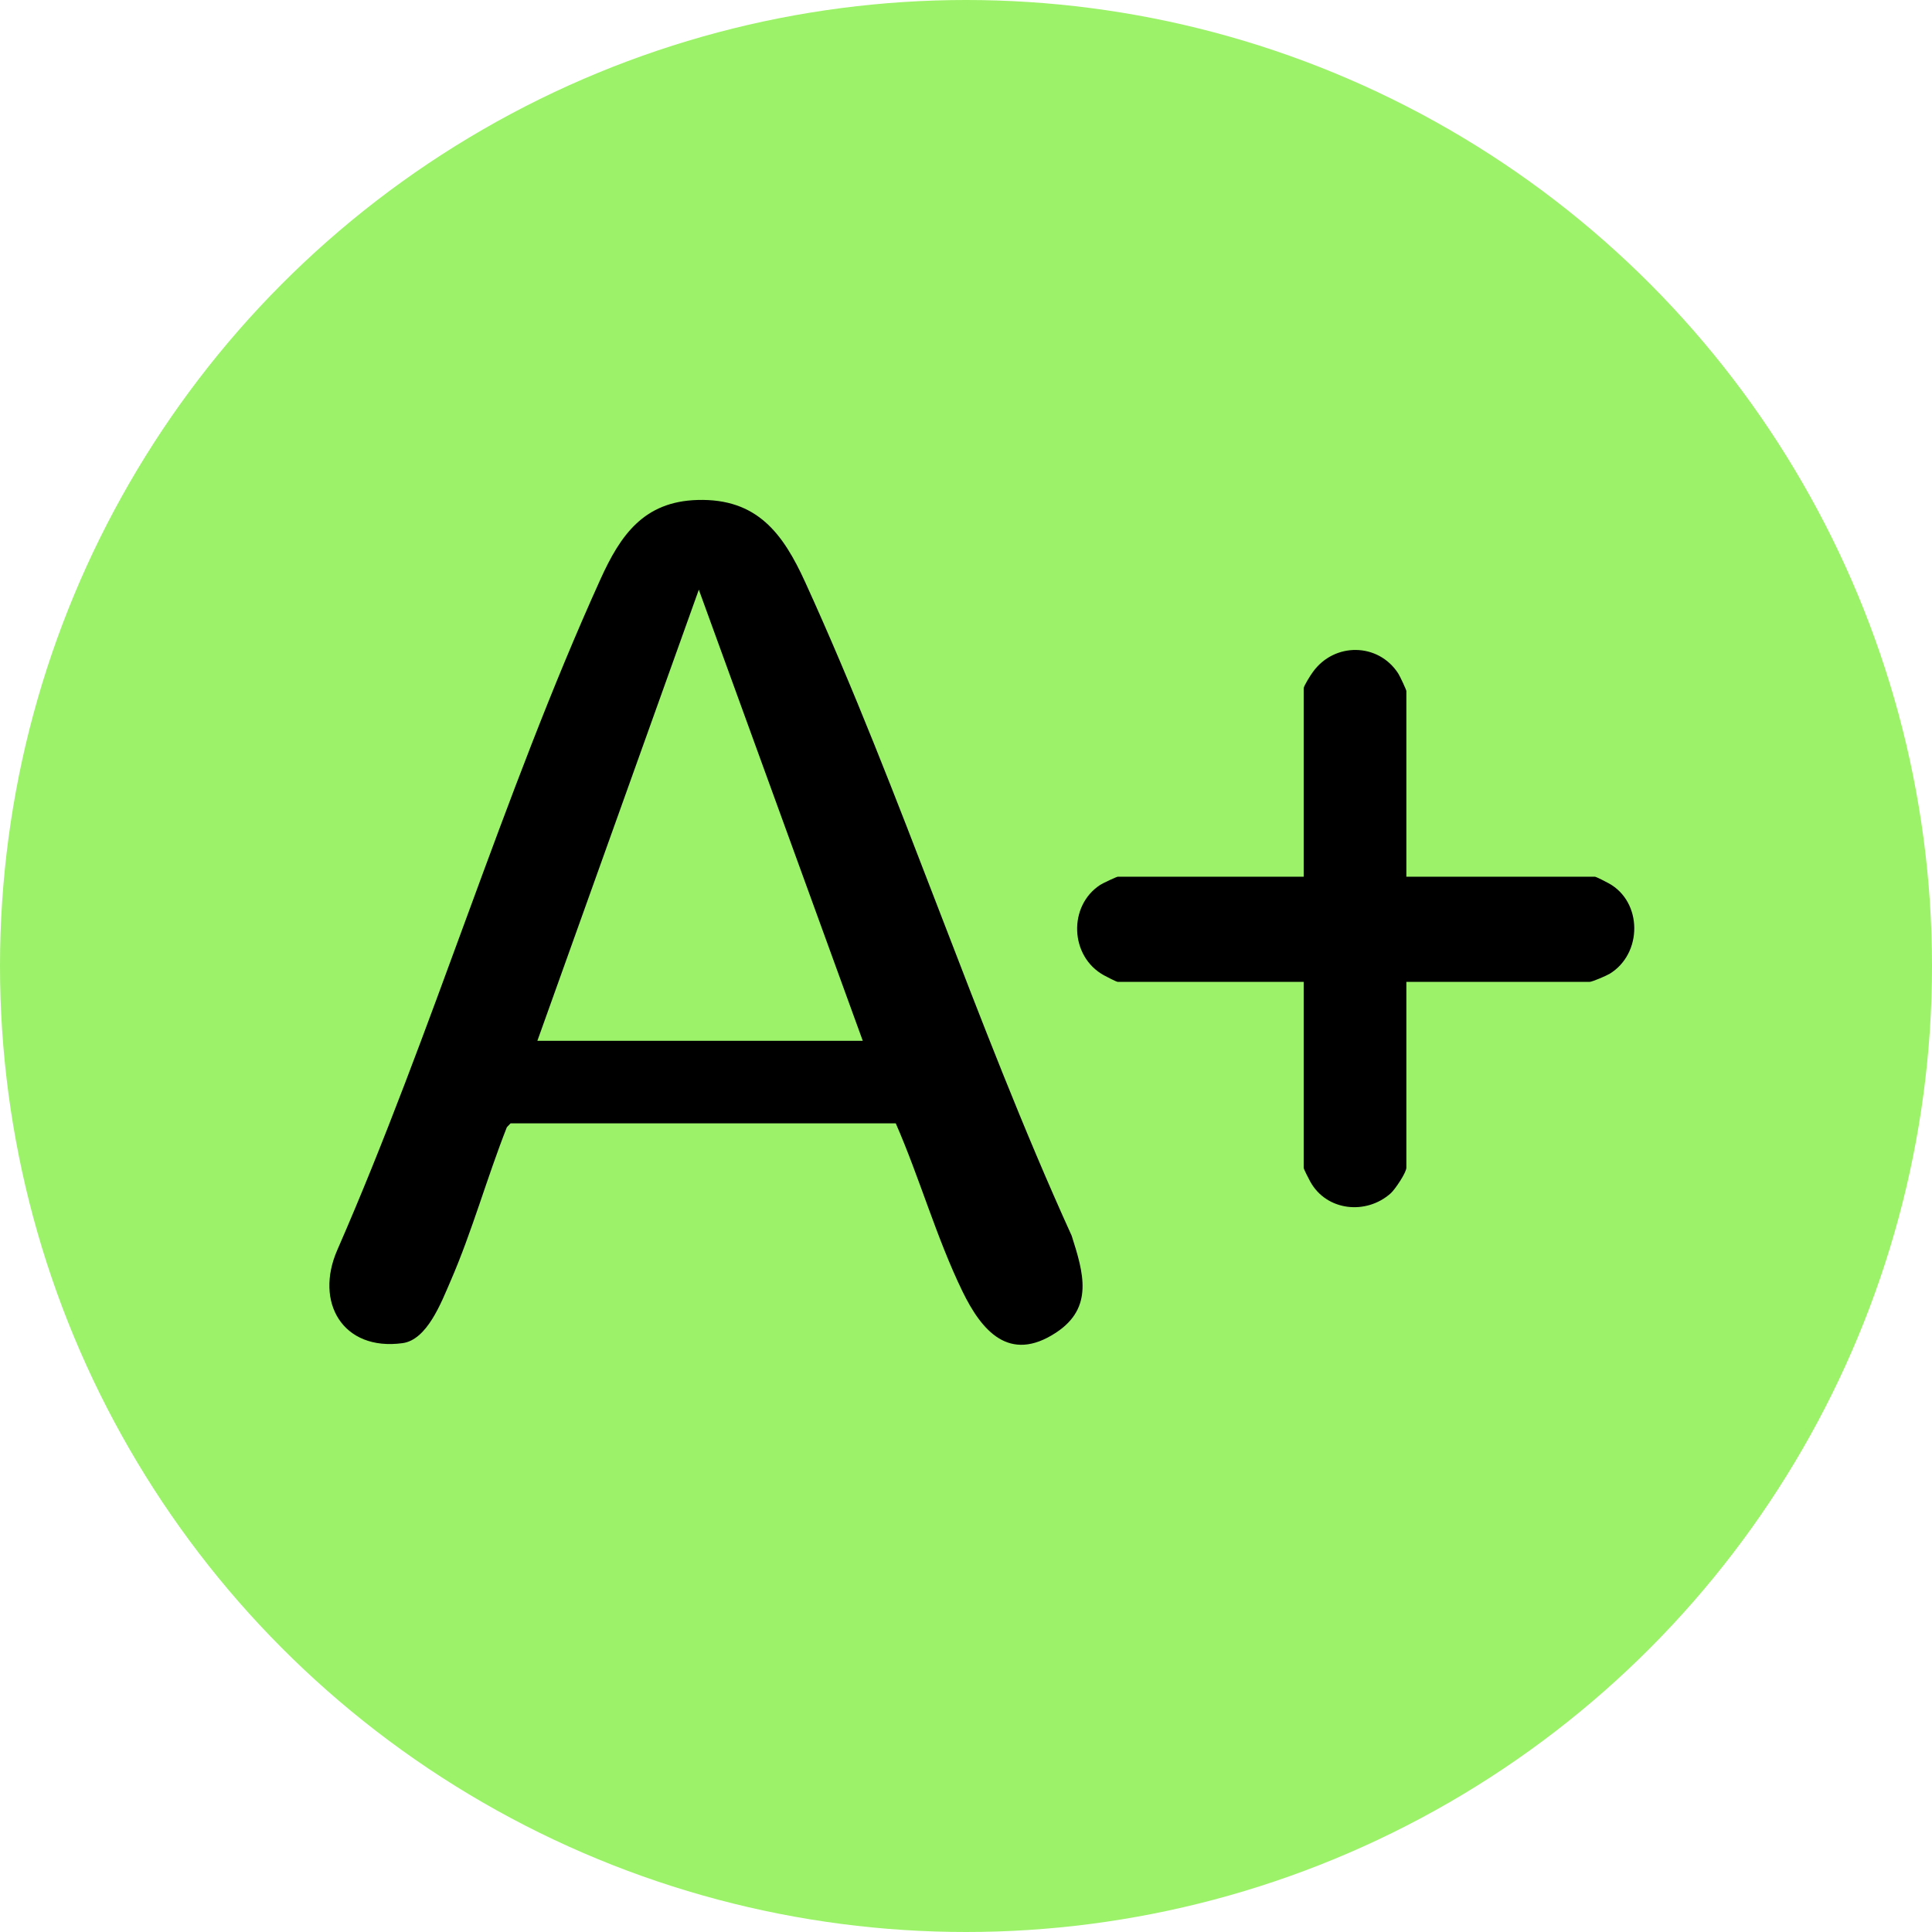 <svg xmlns="http://www.w3.org/2000/svg" data-name="Layer 2" viewBox="0 0 140 140"><g data-name="Layer 1"><circle cx="70" cy="70" r="70" style="fill:#9cf269"/><path d="M64.9 81.4H37l-.27.28c-1.43 3.62-2.53 7.59-4.08 11.15-.67 1.54-1.69 4.26-3.48 4.5-4.33.59-6.4-2.96-4.72-6.77C31.34 74.8 36.43 57.61 43.5 42c1.46-3.23 3.15-5.66 7.05-5.77 4.32-.12 6.19 2.43 7.8 5.96 7 15.34 12.31 31.97 19.31 47.36.85 2.67 1.62 5.21-1.14 7.02-3.4 2.23-5.4-.16-6.78-3-1.88-3.87-3.1-8.22-4.83-12.17Zm-2.38-5.98L50.64 42.73l-11.7 32.69h23.59Zm39.4-11.89h13.65c.1 0 .83.38 1.01.48 2.45 1.35 2.45 5.09.07 6.55-.23.14-1.27.59-1.46.59h-13.28v13.47c0 .35-.81 1.56-1.13 1.85-1.78 1.59-4.65 1.29-5.83-.84-.1-.18-.48-.91-.48-1.01V71.15H81c-.1 0-.83-.38-1.01-.48-2.47-1.36-2.6-5.03-.26-6.55.16-.11 1.19-.59 1.27-.59h13.47V49.88c0-.17.51-.98.67-1.19 1.55-2.15 4.73-2.13 6.18.11.11.16.59 1.19.59 1.27v13.47Z"/></g></svg>